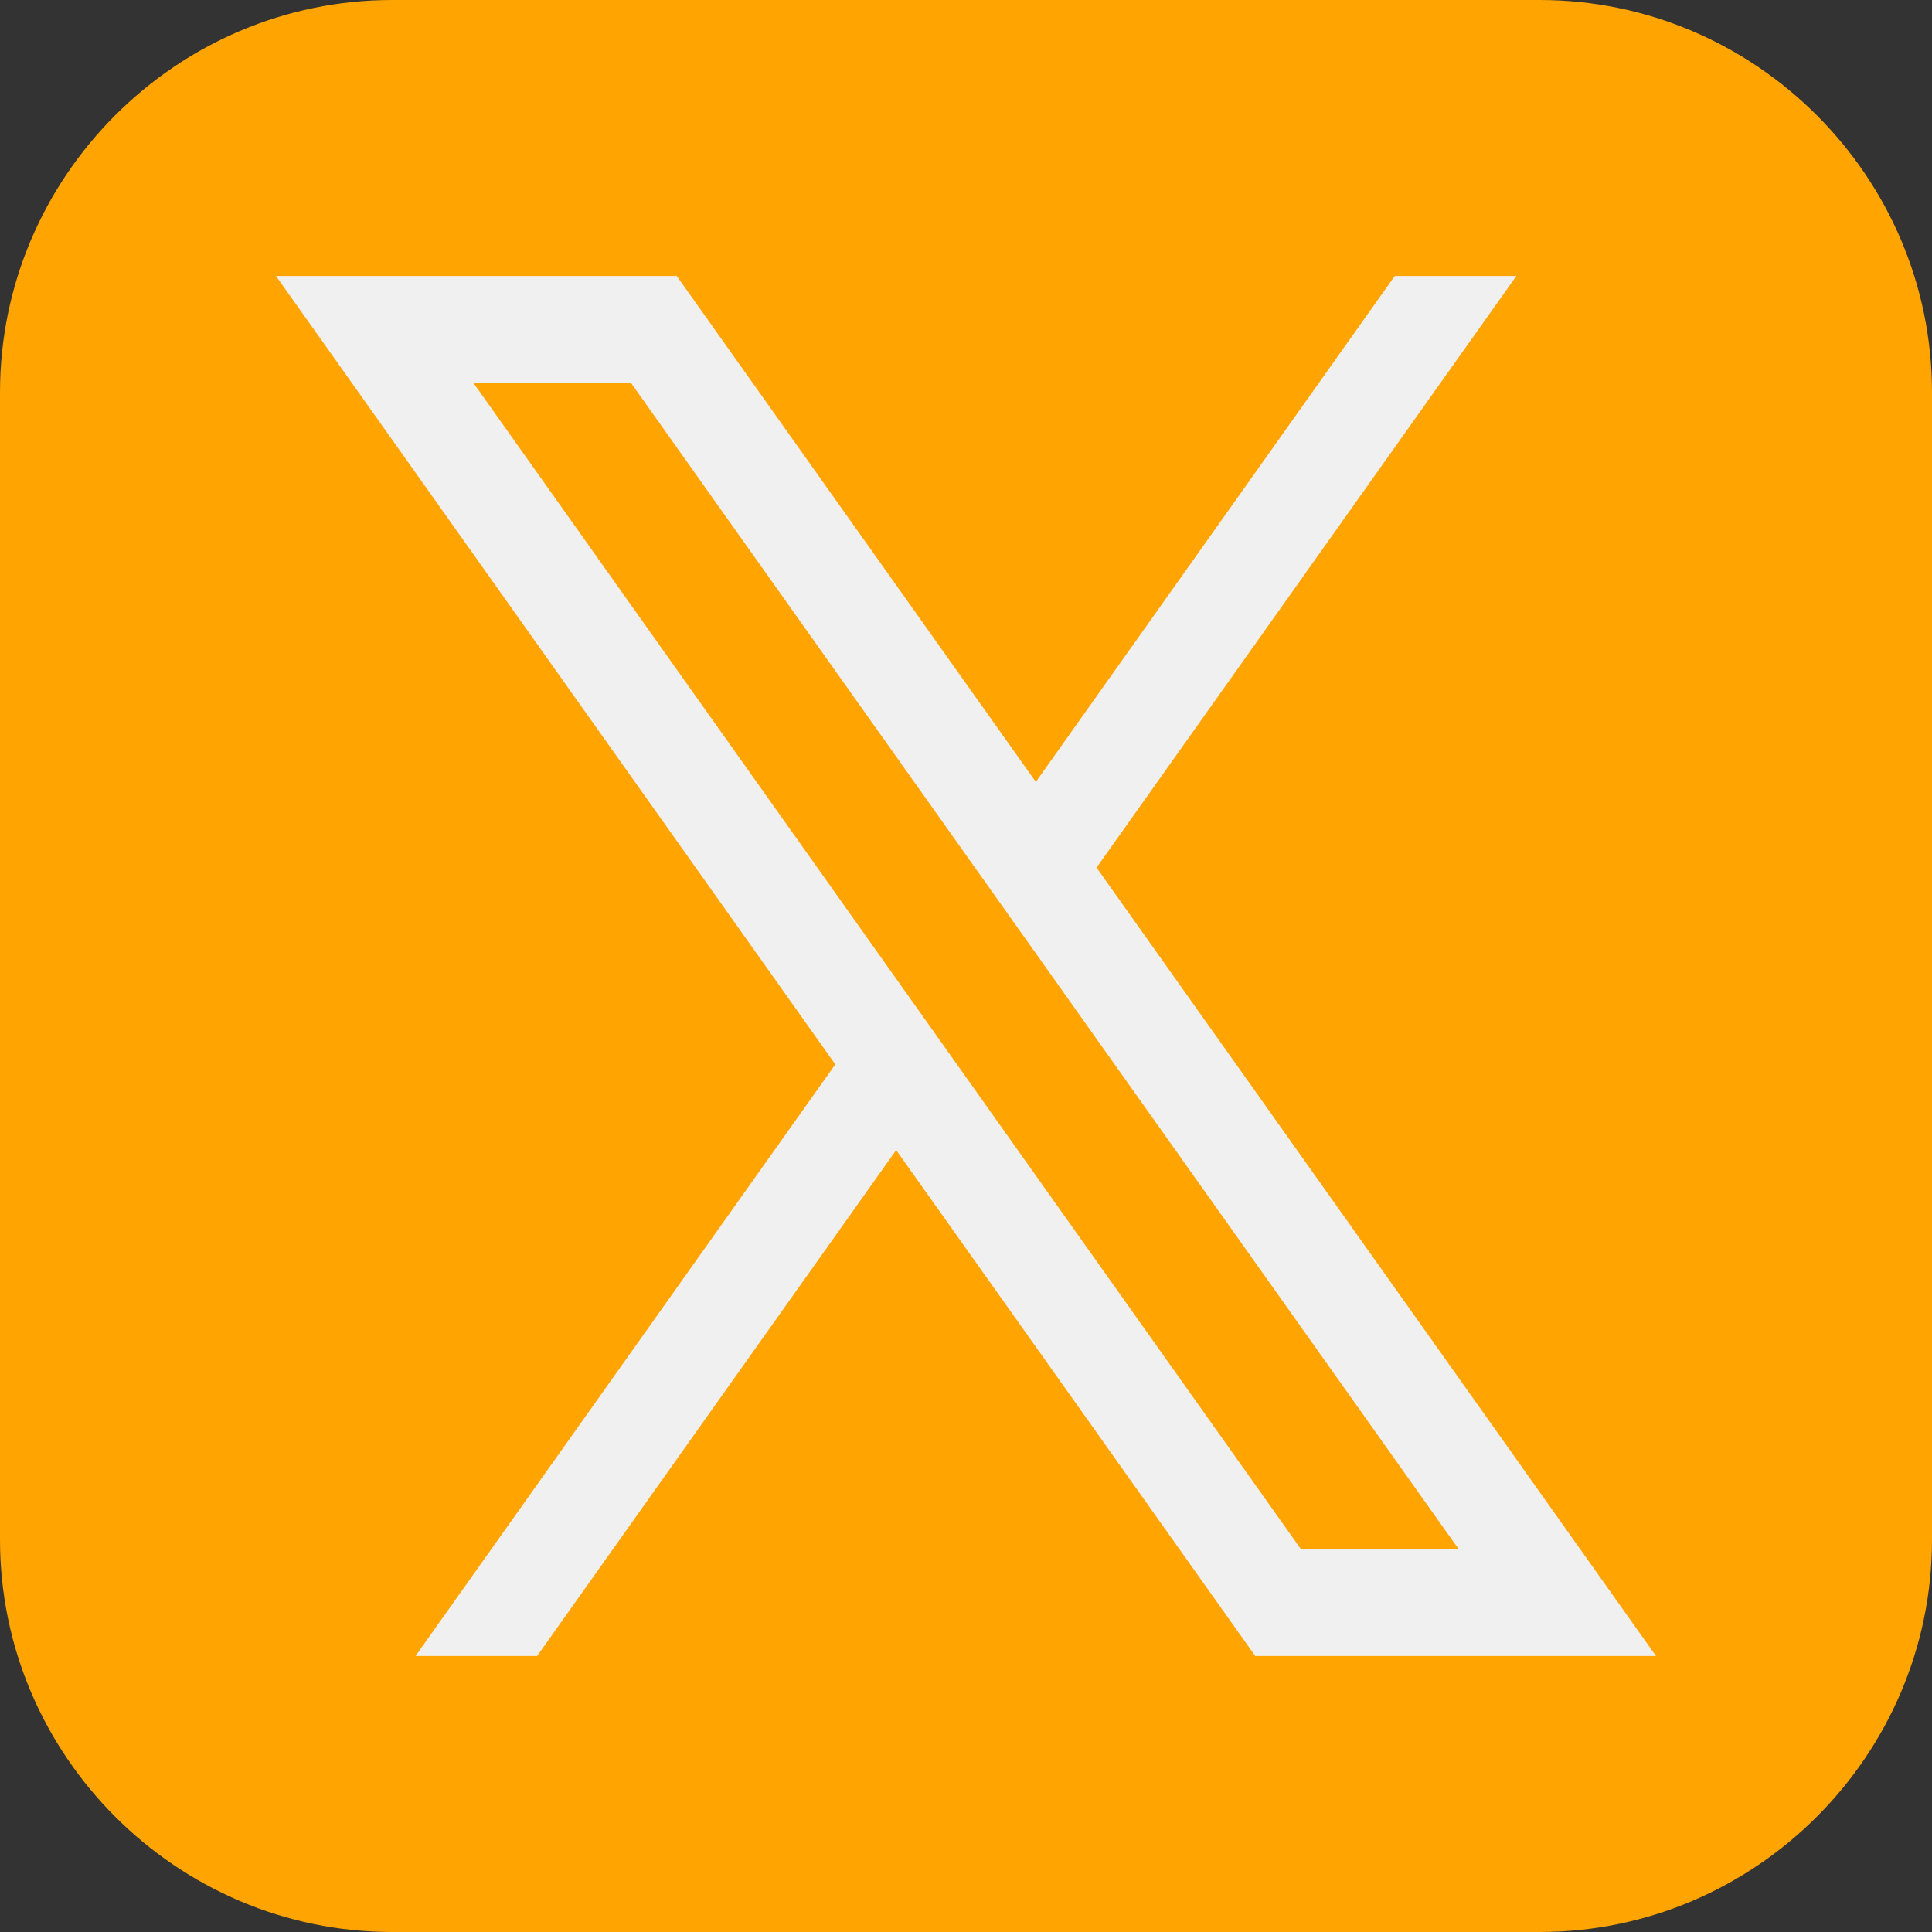 <svg width="14" height="14" viewBox="0 0 14 14" fill="none" xmlns="http://www.w3.org/2000/svg">
<rect x="0" y="0" width="14" height="14" fill="#333333" stroke="none"/>
<path d="M14 11.157C14 12.721 12.721 14 11.157 14H2.843C1.279 14 0 12.721 0 11.157V2.843C0 1.279 1.279 0 2.843 0H11.157C12.721 0 14 1.279 14 2.843V11.157Z" fill="#FFA400"/>
<path d="M7.946 6.287L10.988 2H10.107L7.506 5.666L4.904 2H2L6.053 7.713L3.011 12H3.892L6.494 8.334L9.096 12H12L7.946 6.287ZM3.432 2.777H4.574L10.568 11.223H9.425L3.432 2.777Z" fill="#F0F0F1"/>
</svg>
